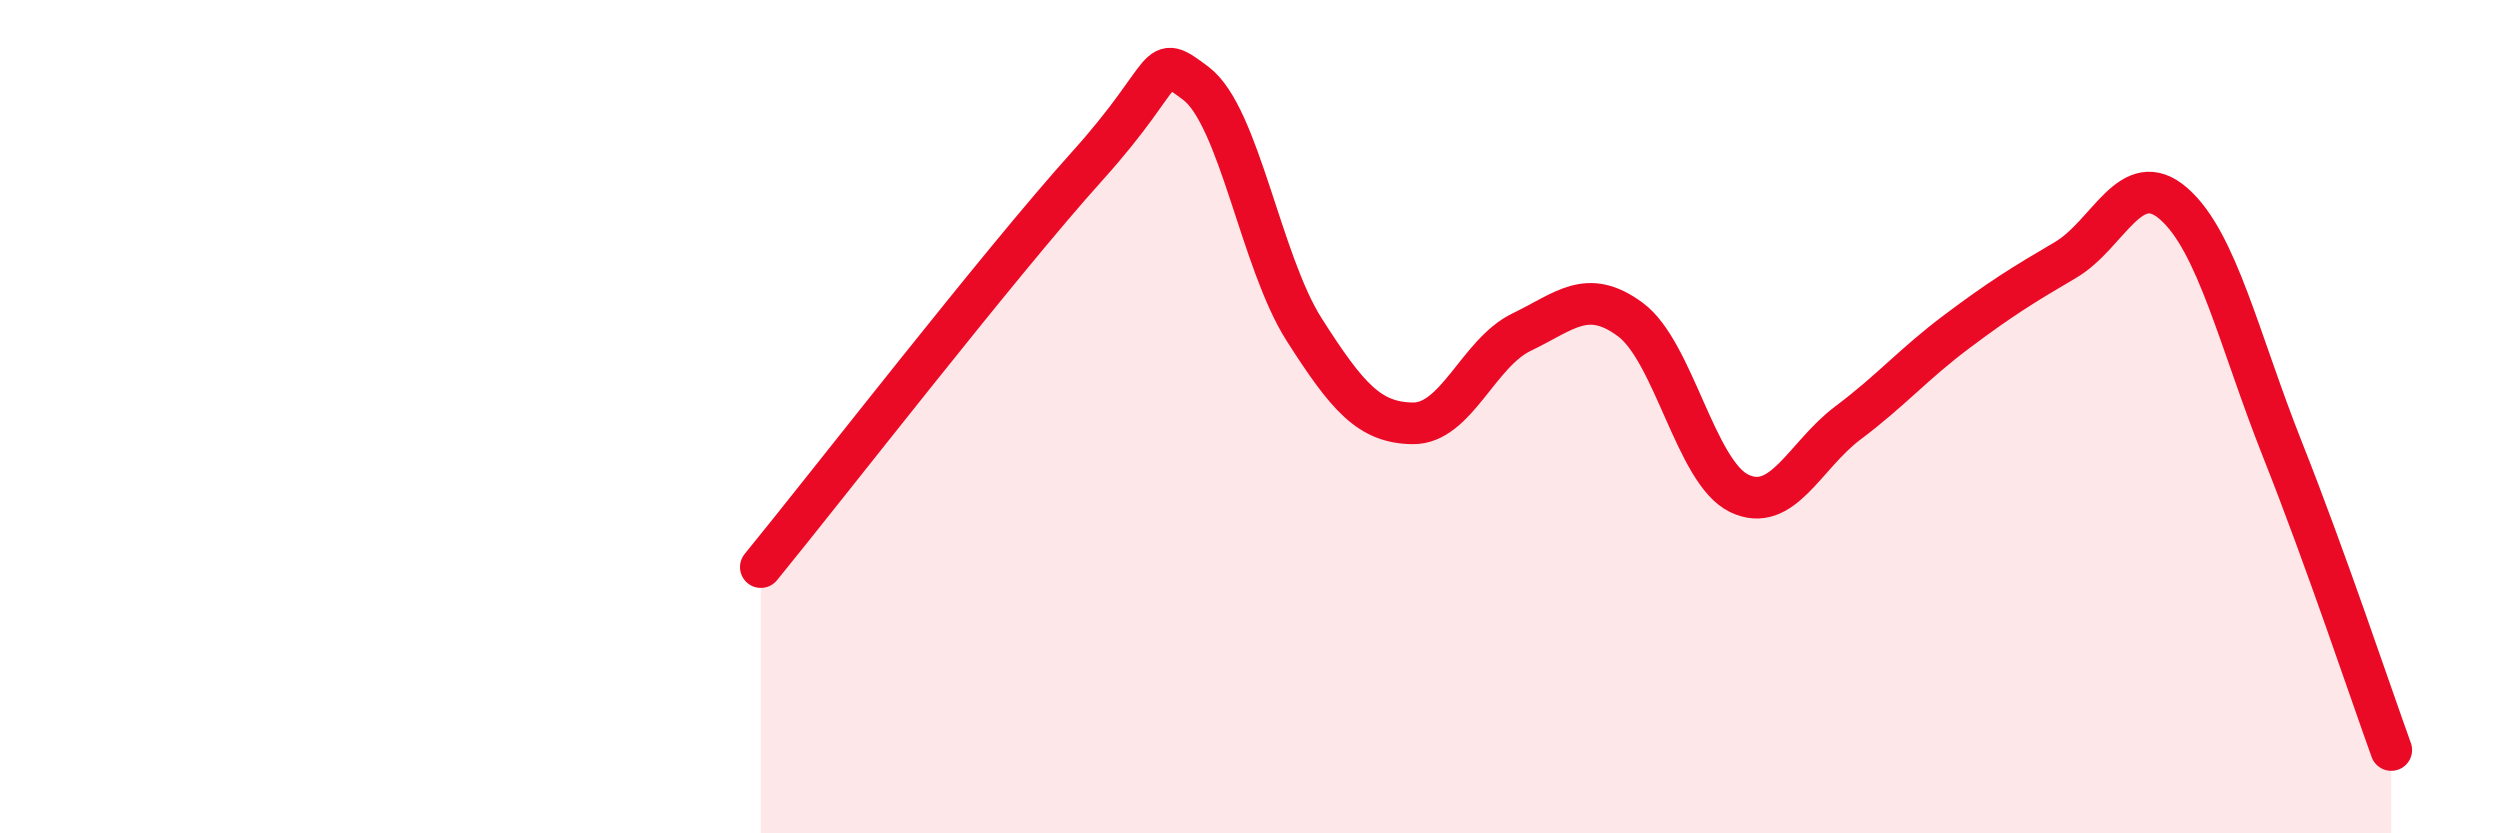 
    <svg width="60" height="20" viewBox="0 0 60 20" xmlns="http://www.w3.org/2000/svg">
      <path
        d="M 18.26,13.61 C 19.83,11.69 24,6.31 26.09,3.99 C 28.18,1.67 27.66,1.22 28.7,2 C 29.74,2.78 30.26,6.28 31.3,7.91 C 32.34,9.54 32.87,10.15 33.91,10.16 C 34.95,10.17 35.48,8.47 36.52,7.97 C 37.56,7.47 38.09,6.9 39.13,7.67 C 40.17,8.44 40.7,11.34 41.74,11.84 C 42.78,12.34 43.31,10.93 44.35,10.15 C 45.39,9.37 45.92,8.74 46.96,7.96 C 48,7.18 48.53,6.85 49.57,6.24 C 50.61,5.63 51.13,3.98 52.17,4.89 C 53.21,5.8 53.74,8.17 54.78,10.79 C 55.82,13.41 56.87,16.56 57.39,18L57.39 20L18.26 20Z"
        fill="#EB0A25"
        opacity="0.1"
        stroke-linecap="round"
        stroke-linejoin="round"
      />
      <path
        d="M 18.26,13.61 C 19.83,11.69 24,6.31 26.09,3.99 C 28.18,1.67 27.66,1.22 28.7,2 C 29.74,2.78 30.26,6.28 31.3,7.91 C 32.34,9.54 32.87,10.15 33.91,10.16 C 34.95,10.17 35.48,8.47 36.52,7.97 C 37.56,7.47 38.09,6.9 39.13,7.67 C 40.17,8.44 40.7,11.34 41.74,11.84 C 42.78,12.34 43.31,10.93 44.35,10.15 C 45.39,9.37 45.92,8.74 46.96,7.96 C 48,7.18 48.53,6.85 49.57,6.24 C 50.61,5.63 51.13,3.98 52.17,4.89 C 53.21,5.8 53.74,8.17 54.78,10.79 C 55.82,13.41 56.87,16.56 57.39,18"
        stroke="#EB0A25"
        stroke-width="1"
        fill="none"
        stroke-linecap="round"
        stroke-linejoin="round"
      />
    </svg>
  